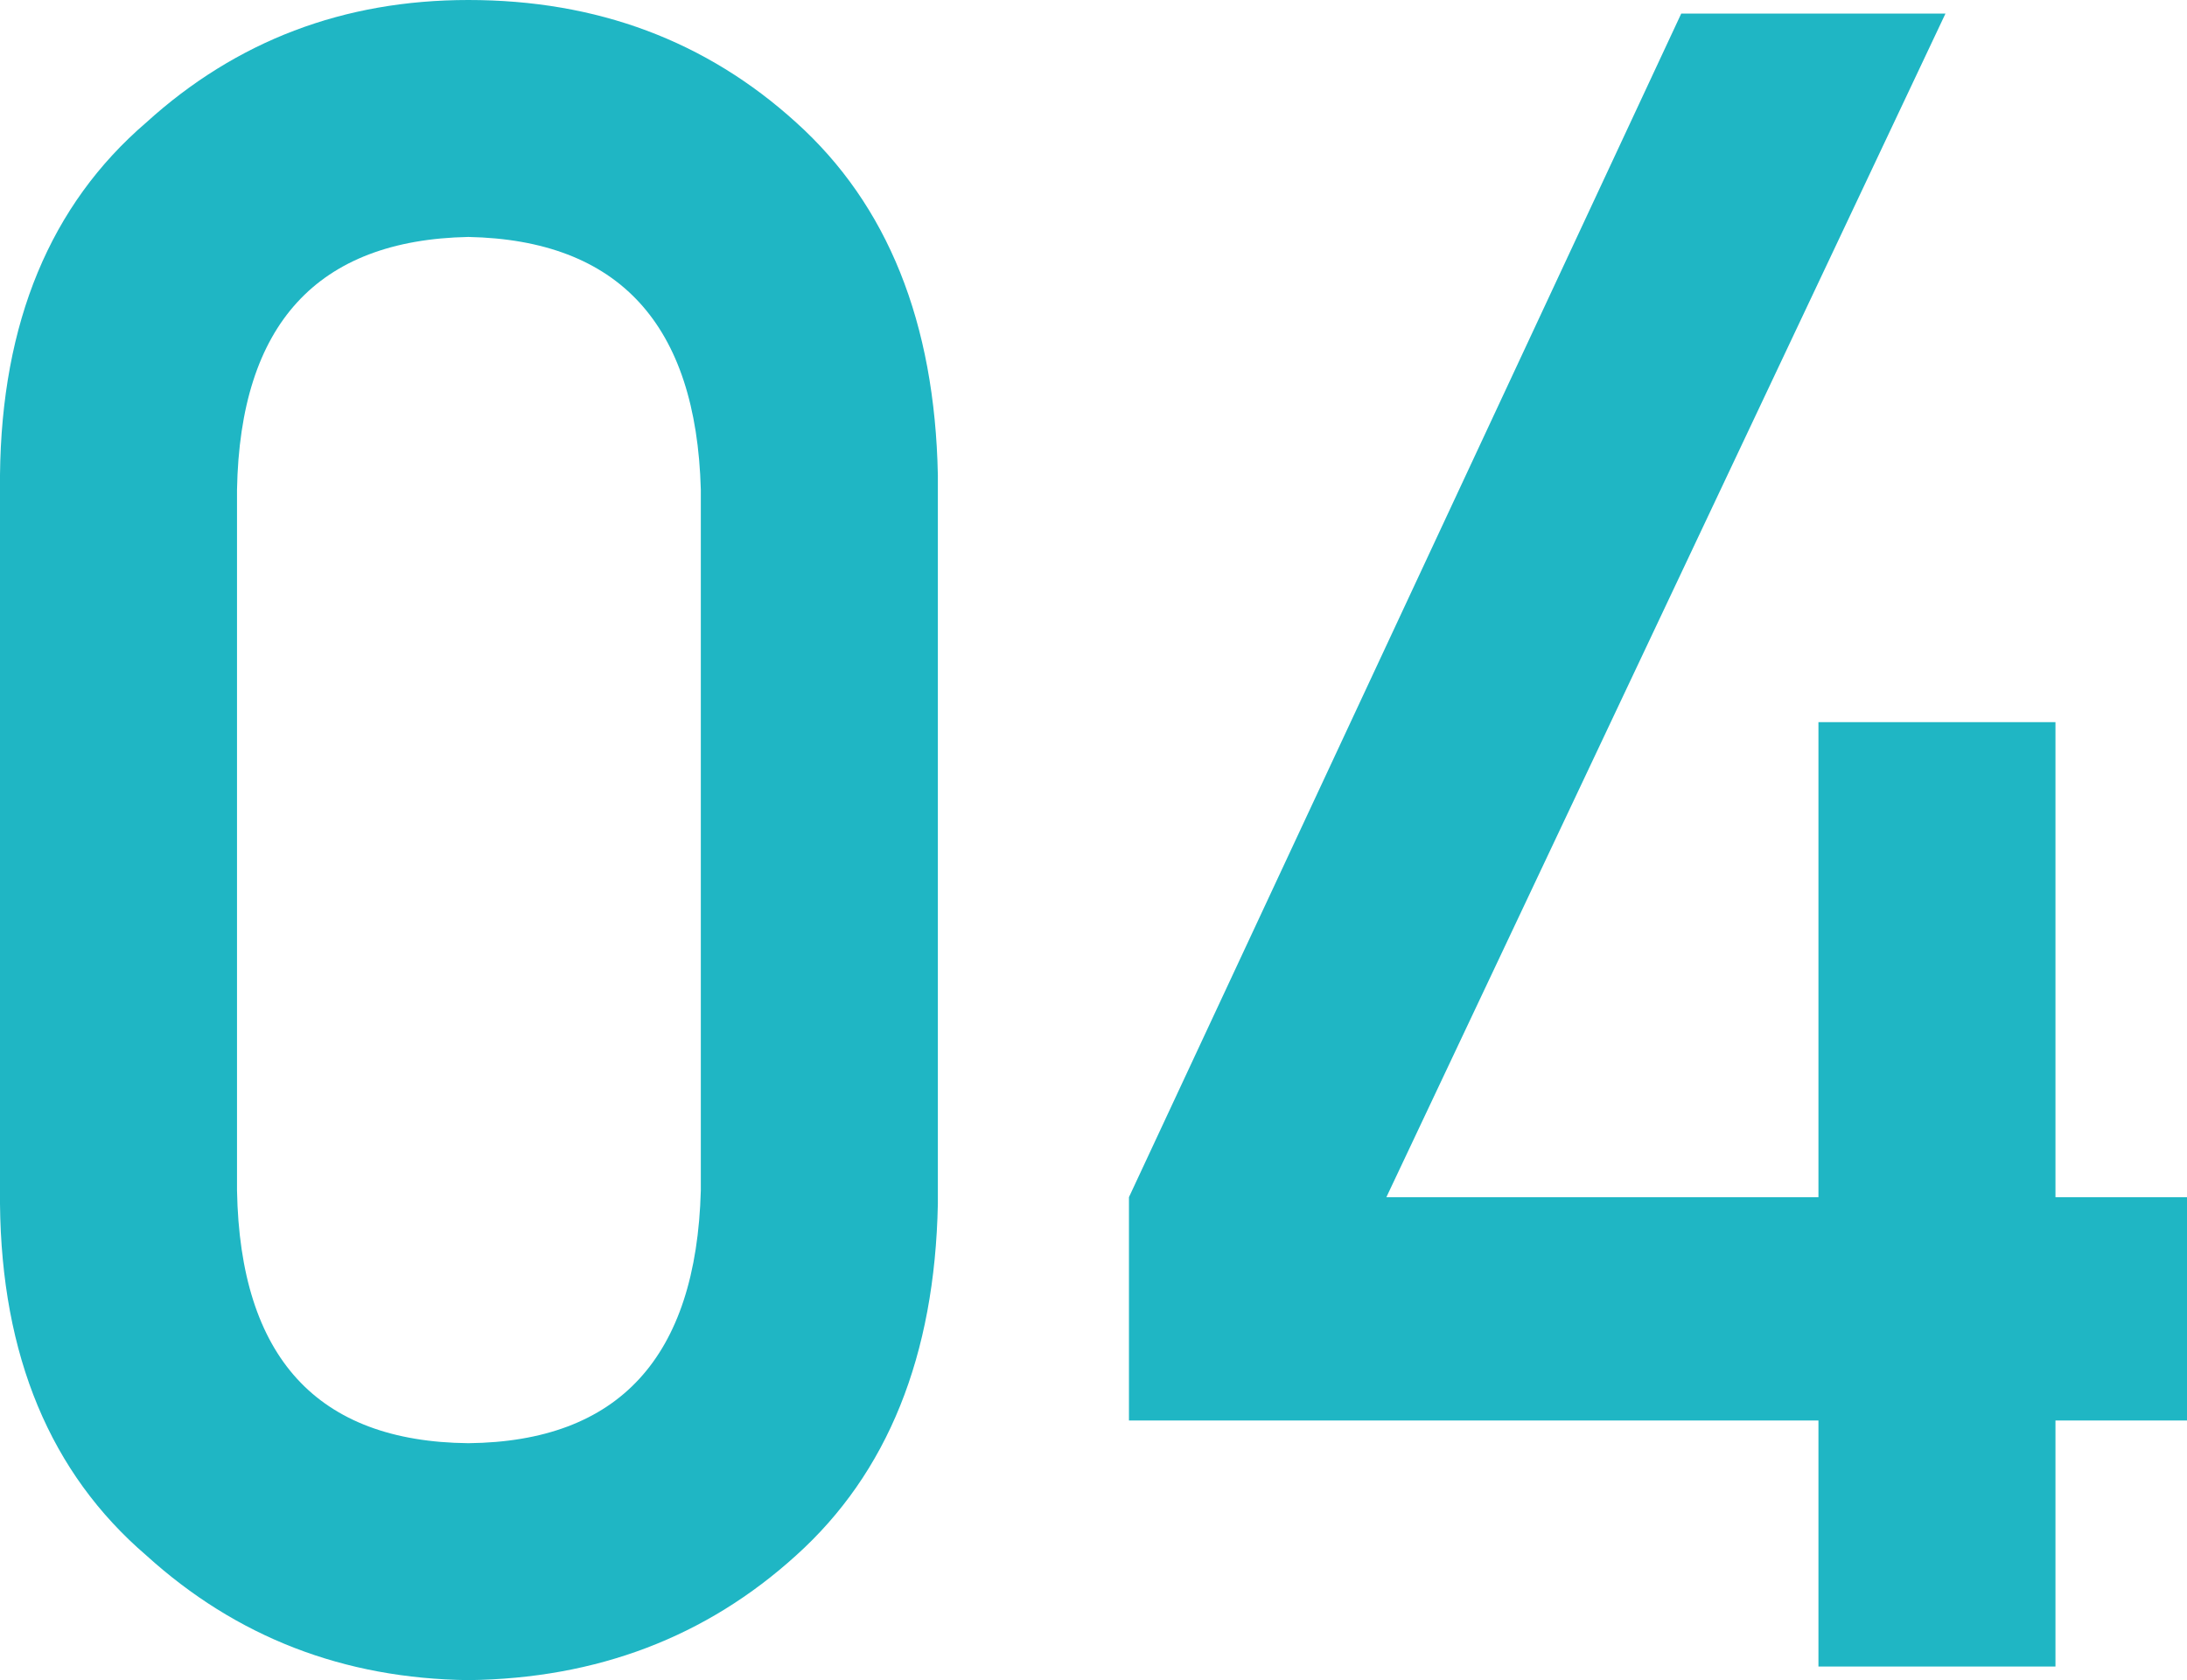<svg xmlns="http://www.w3.org/2000/svg" width="282.5" height="217.09" viewBox="0 0 282.5 217.09"><g transform="translate(-15077 -2823)"><path d="M101.953-61.523q-.879,32.373-30.029,32.666-29.3-.293-29.883-32.666v-90.527q.586-32.08,29.883-32.666,29.15.586,30.029,32.666ZM11.426-59.766q.293,29.443,18.9,45.41,17.432,15.82,41.6,16.113,24.9-.293,42.334-16.113,17.725-15.967,18.311-45.41v-94.189q-.586-29.59-18.311-45.557-17.432-15.82-42.334-15.82-24.17,0-41.6,15.82-18.6,15.967-18.9,45.557Zm145.83,27.979h89.063V0h30.615V-31.787h16.992V-60.645H276.934v-61.377H246.319v61.377H190.508l72.217-152.93H228.594L157.256-60.645Z" transform="translate(15065.574 3038.332)" fill="#1fb6c4"/><rect width="282.5" height="217.09" transform="translate(15077 2823)" fill="none"/></g></svg>
